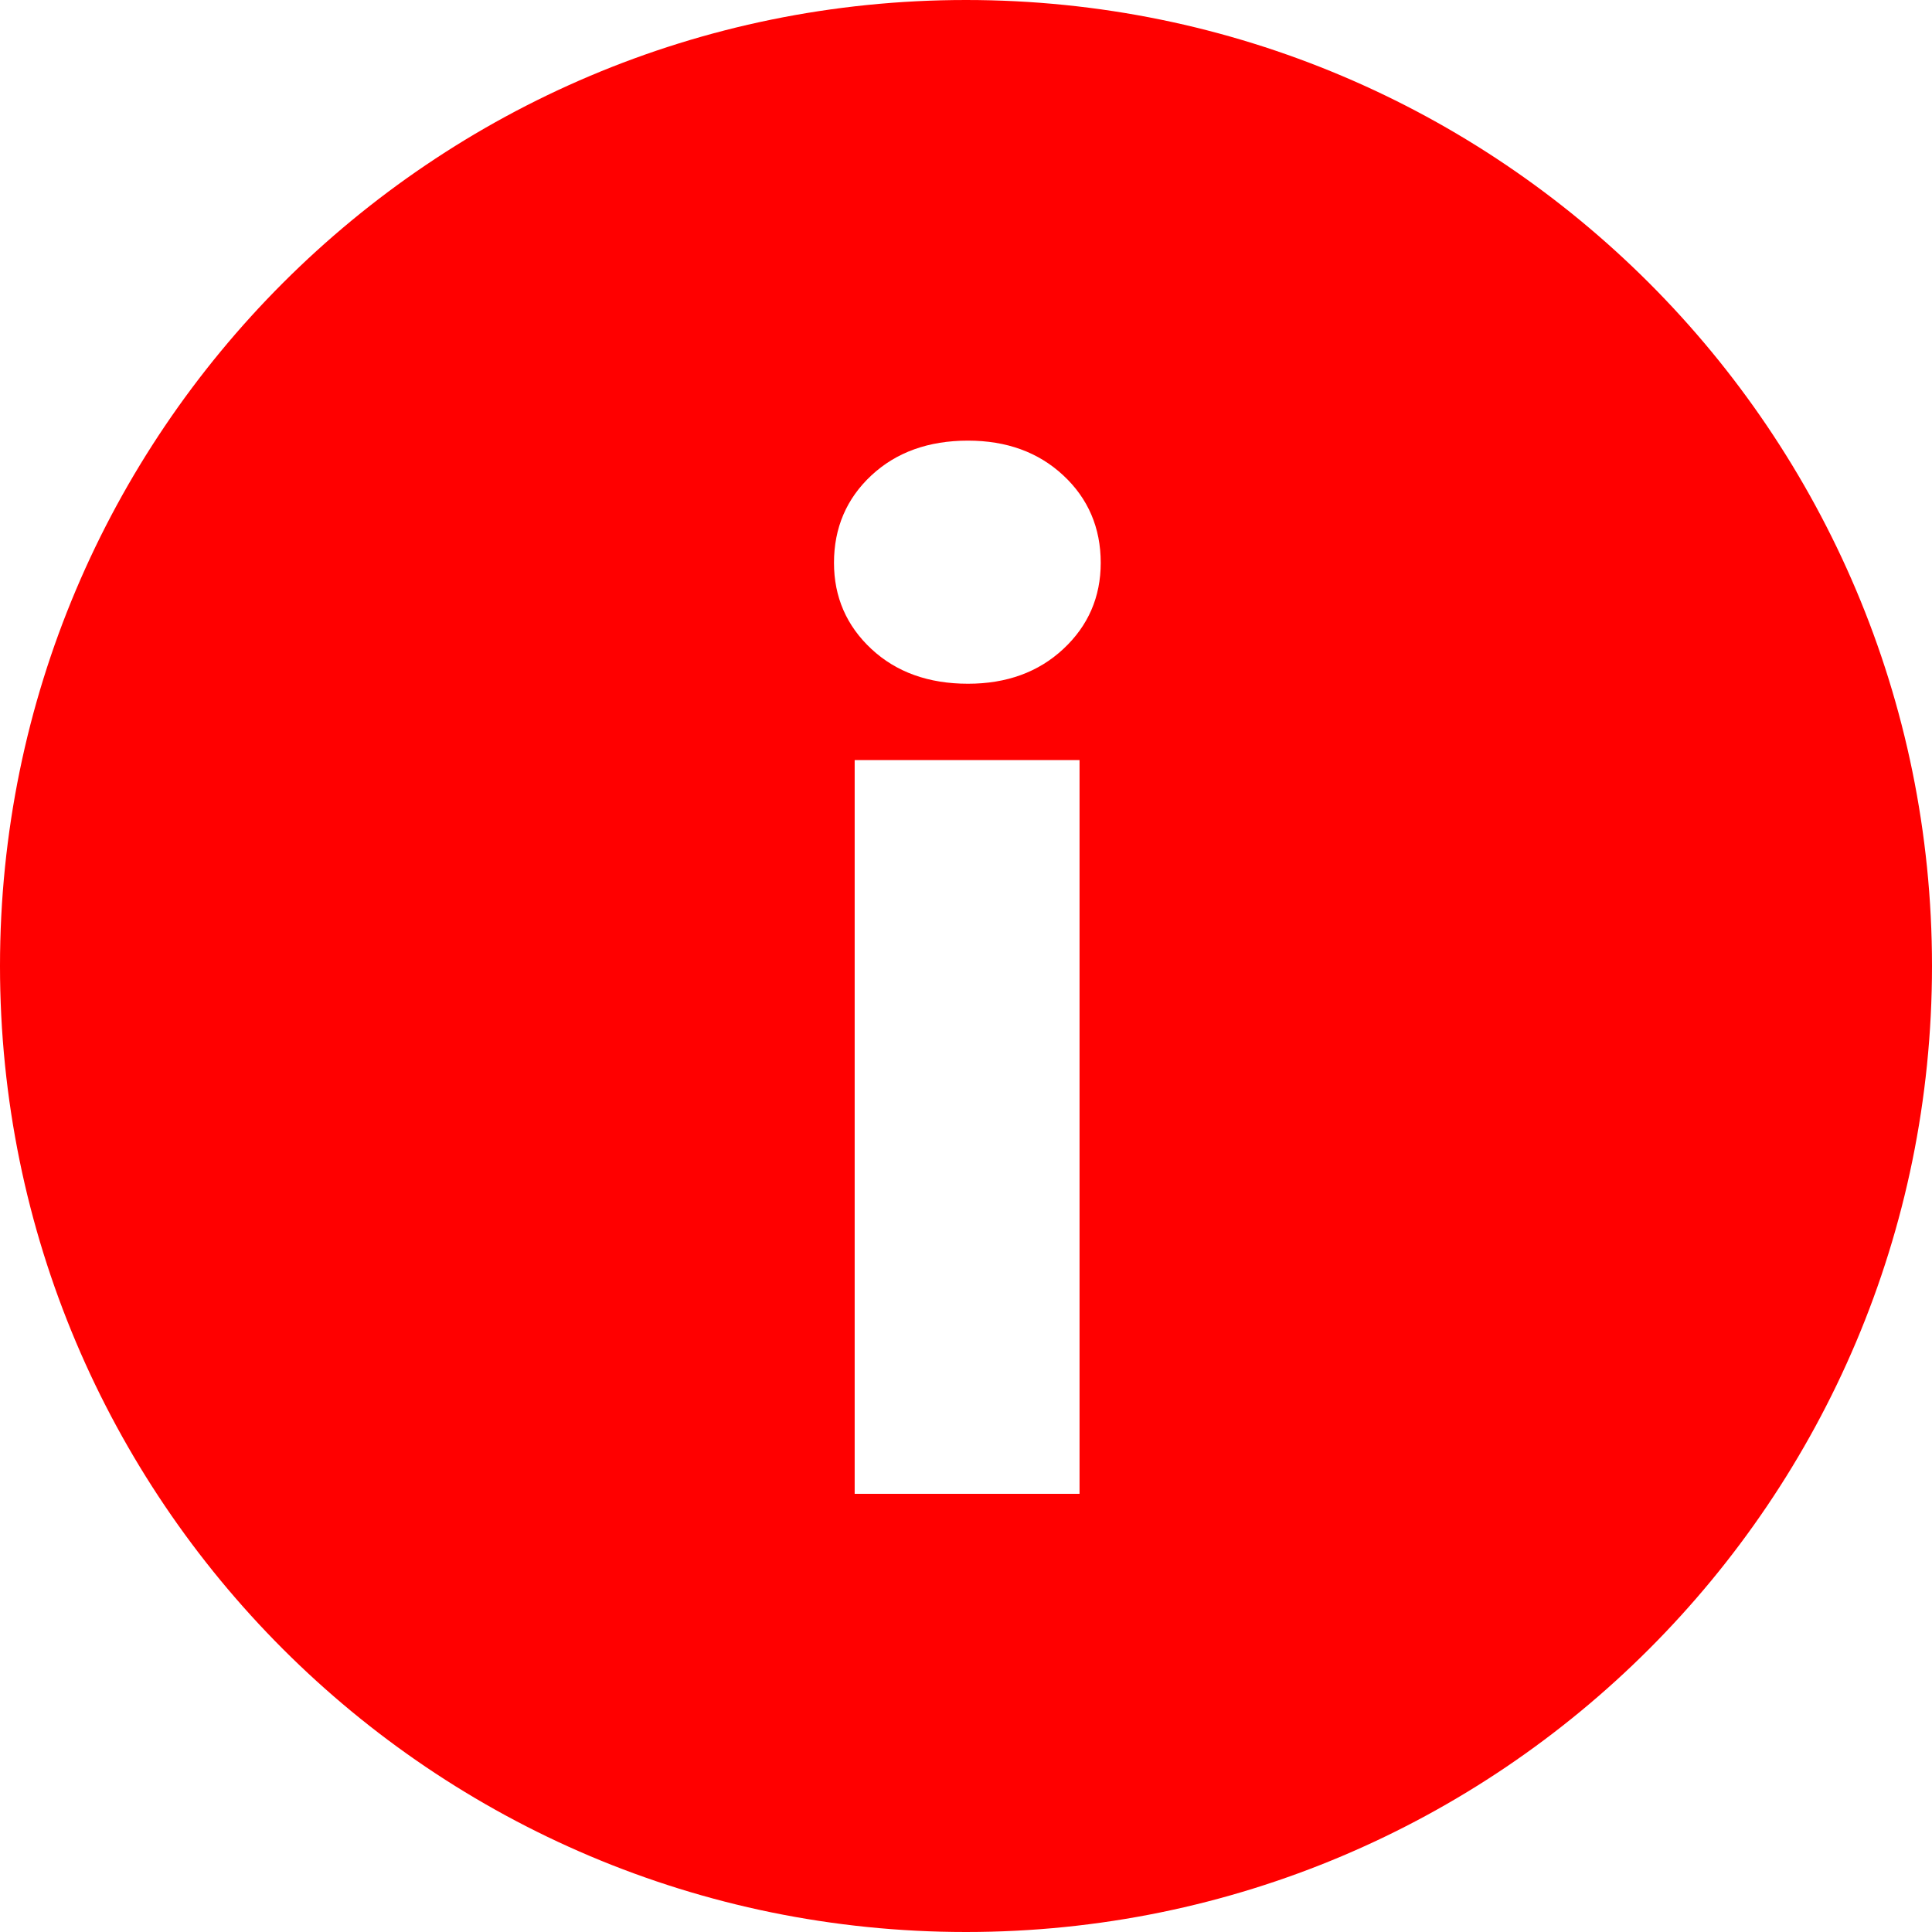 <svg width="200" height="200" viewBox="0 0 200 200" fill="none" xmlns="http://www.w3.org/2000/svg">
<g clip-path="url(#clip0_154_244)">
<path d="M100 0C44.773 0 0 44.773 0 100C0 155.227 44.773 200 100 200C155.227 200 200 155.227 200 100C200 44.773 155.227 0 100 0ZM111.754 154.64H88.475V78.684H111.754V154.64ZM110.071 67.185C107.496 69.582 104.207 70.78 100.204 70.78C96.124 70.78 92.784 69.582 90.209 67.185C87.634 64.788 86.334 61.805 86.334 58.261C86.334 54.641 87.634 51.606 90.209 49.21C92.784 46.813 96.124 45.614 100.204 45.614C104.207 45.614 107.496 46.813 110.071 49.21C112.647 51.606 113.947 54.641 113.947 58.261C113.947 61.805 112.647 64.788 110.071 67.185Z" fill="#FF0000"/>
</g>
<defs>
<clipPath id="clip0_154_244">
<rect width="200" height="200" fill="white"/>
</clipPath>
</defs>
</svg>
